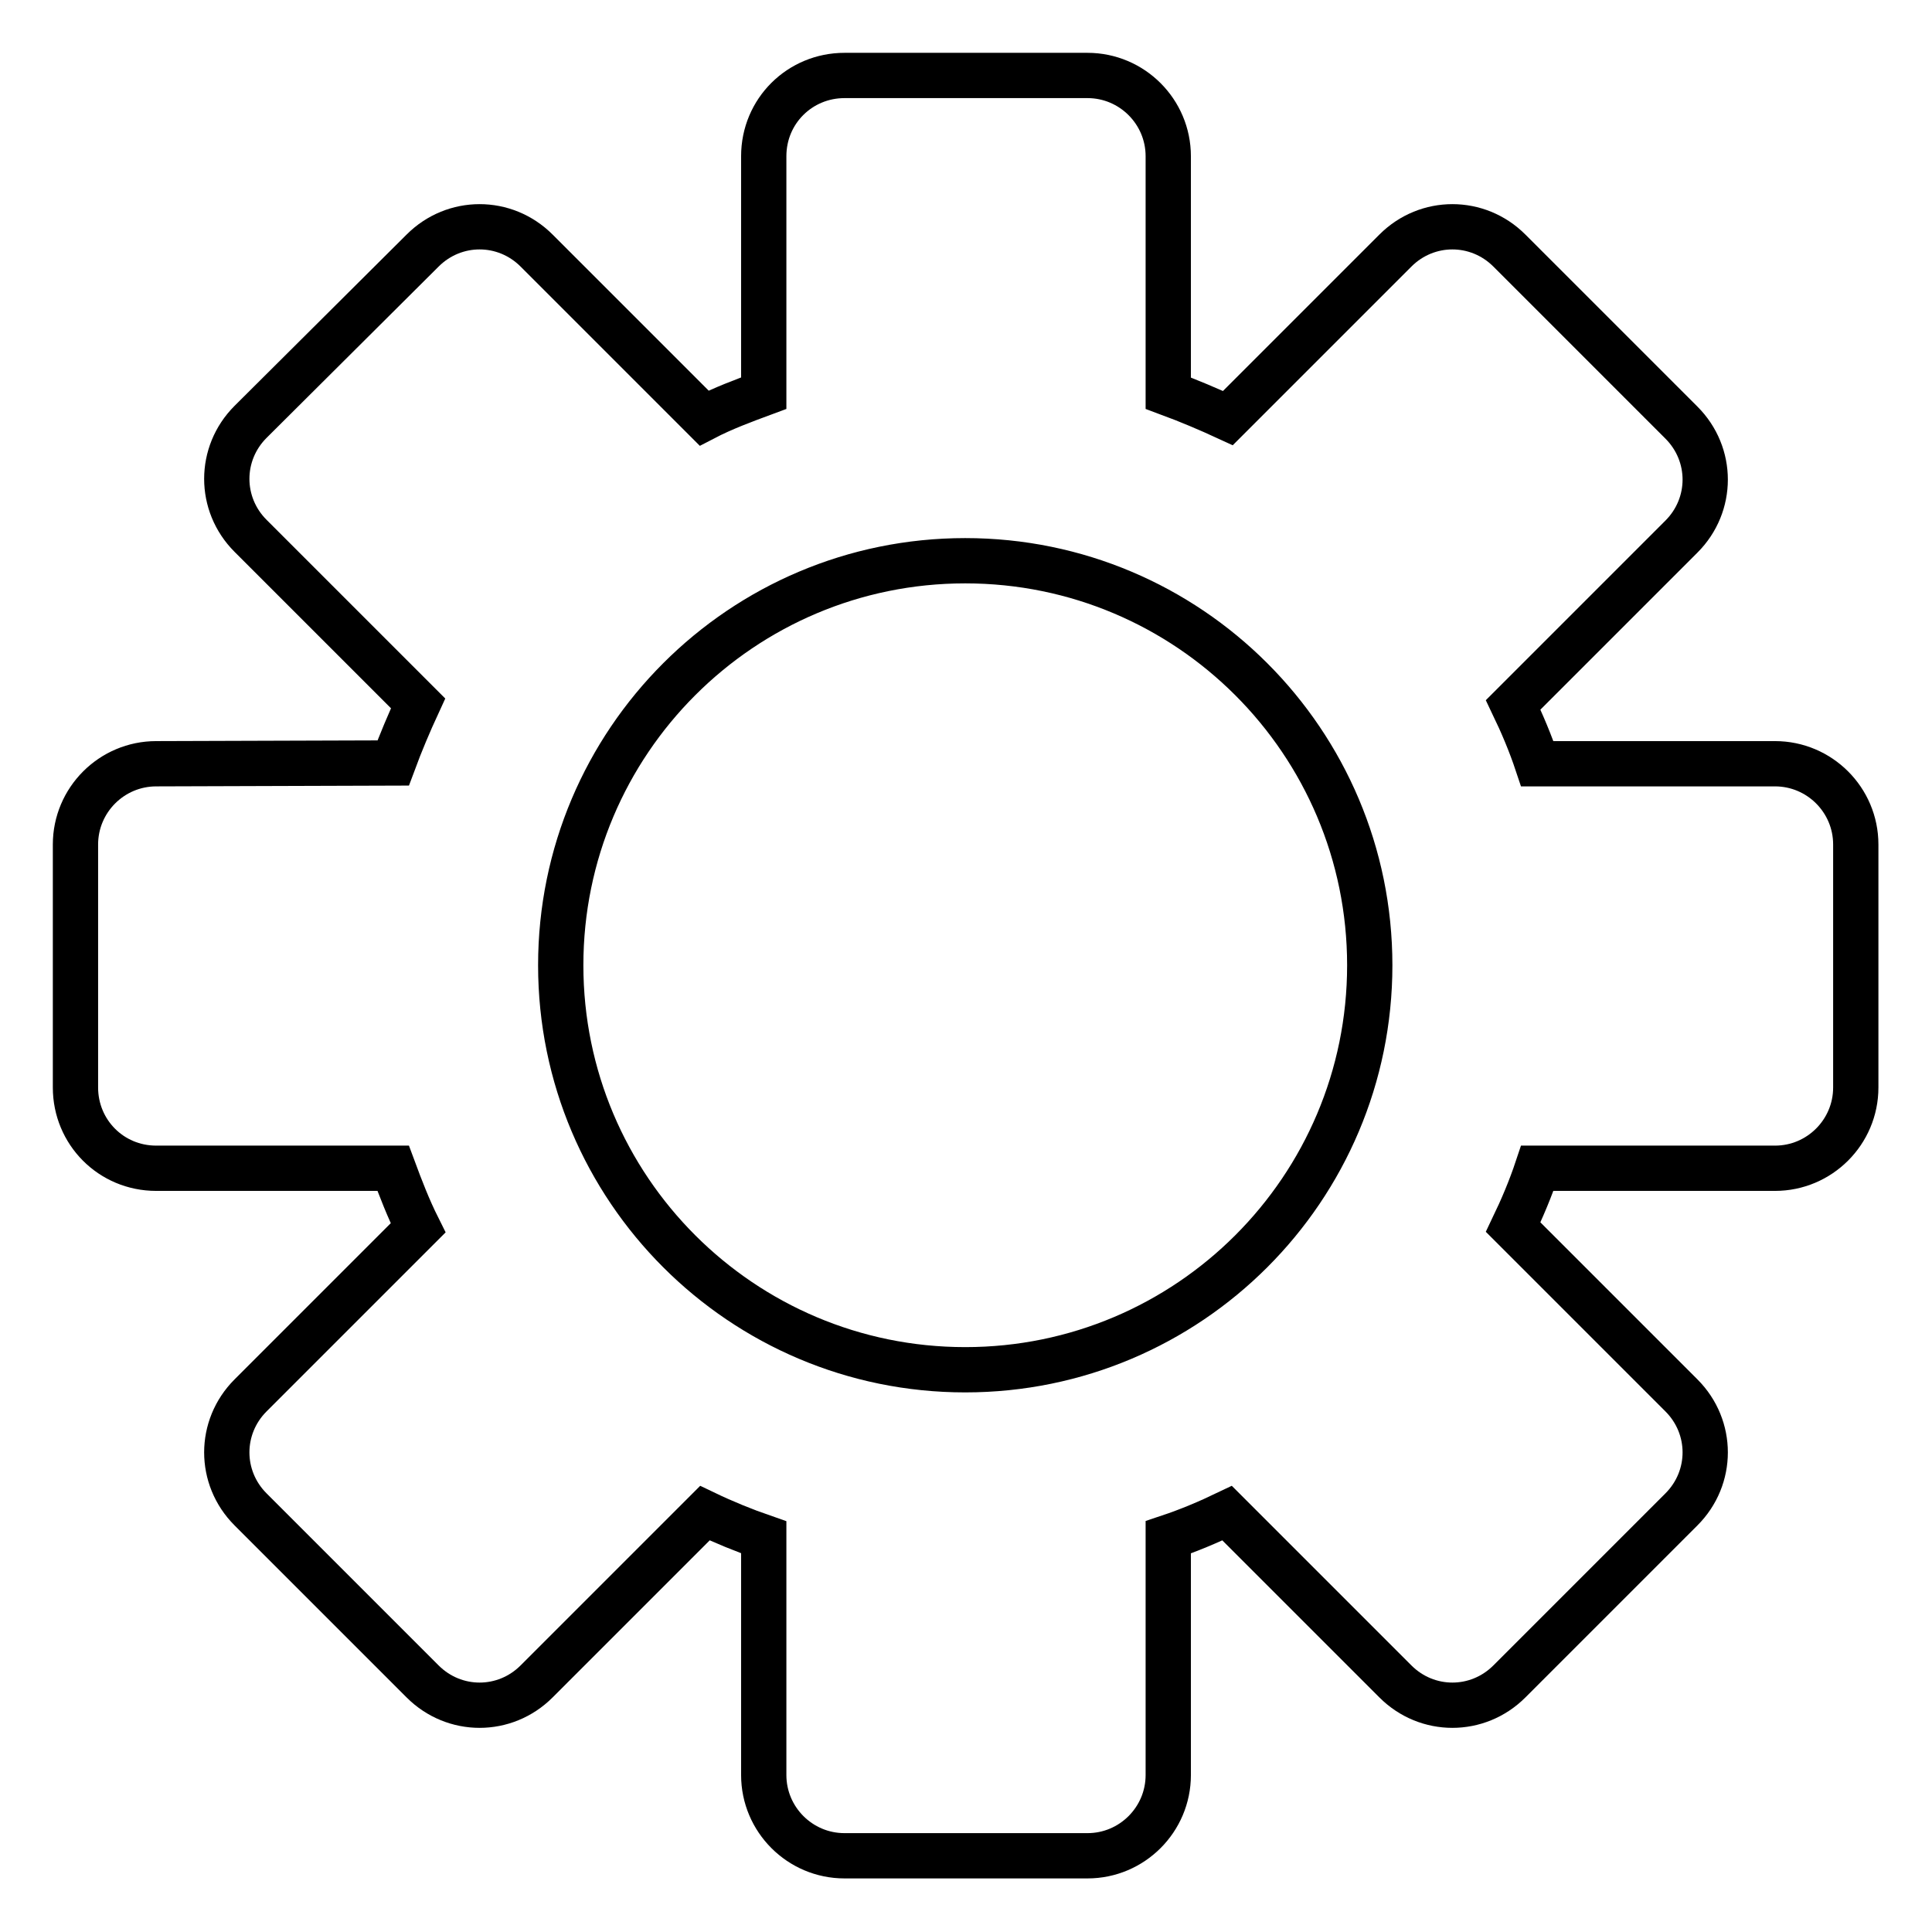 <?xml version="1.0" encoding="utf-8"?>
<!-- Svg Vector Icons : http://www.onlinewebfonts.com/icon -->
<!DOCTYPE svg PUBLIC "-//W3C//DTD SVG 1.1//EN" "http://www.w3.org/Graphics/SVG/1.1/DTD/svg11.dtd">
<svg version="1.1" xmlns="http://www.w3.org/2000/svg" xmlns:xlink="http://www.w3.org/1999/xlink" x="0px" y="0px" viewBox="0 0 256 256" enable-background="new 0 0 256 256" xml:space="preserve">
<g> <path stroke-width="6" fill-opacity="0" stroke="#000000"  d="M20.7,101.2c-5.9,0-10.7,4.8-10.7,10.7v32.2c0,5.9,4.7,10.7,10.7,10.7h31.4c1,2.7,2,5.3,3.3,7.9l-22.2,22.2 c-4.2,4.2-4.2,10.9,0,15.1l22.8,22.8c4.2,4.2,10.9,4.2,15.1,0l22.3-22.3c2.5,1.2,5.2,2.3,7.8,3.2v31.5c0,5.9,4.8,10.7,10.7,10.7 h32.2c5.9,0,10.7-4.8,10.7-10.7v-31.5c2.7-0.9,5.3-2,7.8-3.2l22.3,22.3c4.2,4.2,10.9,4.2,15.1,0l22.8-22.8c4.2-4.2,4.2-10.9,0-15.1 l-22.3-22.3c1.2-2.5,2.3-5.1,3.2-7.8h31.5c5.9,0,10.7-4.8,10.7-10.7v-32.2c0-5.9-4.8-10.7-10.7-10.7h-31.5c-0.9-2.7-2-5.3-3.2-7.8 l22.3-22.3c4.2-4.2,4.2-10.9,0-15.1l-22.8-22.8c-4.2-4.2-10.9-4.2-15.1,0l-22.2,22.2c-2.6-1.2-5.2-2.3-7.9-3.3V20.7 c0-5.9-4.8-10.7-10.7-10.7h-32.2c-5.9,0-10.7,4.7-10.7,10.7v31.4c-2.7,1-5.4,2-7.9,3.3L71.1,33.2c-4.2-4.2-10.9-4.2-15.1,0 L33.2,55.9c-4.2,4.2-4.2,10.9,0,15.1l22.2,22.2c-1.2,2.6-2.3,5.2-3.3,7.9L20.7,101.2L20.7,101.2z M127.9,74.3 c29.6,0,53.6,24,53.6,53.6s-24,53.6-53.6,53.6s-53.6-24-53.6-53.6S98.3,74.3,127.9,74.3z"/></g>
</svg>